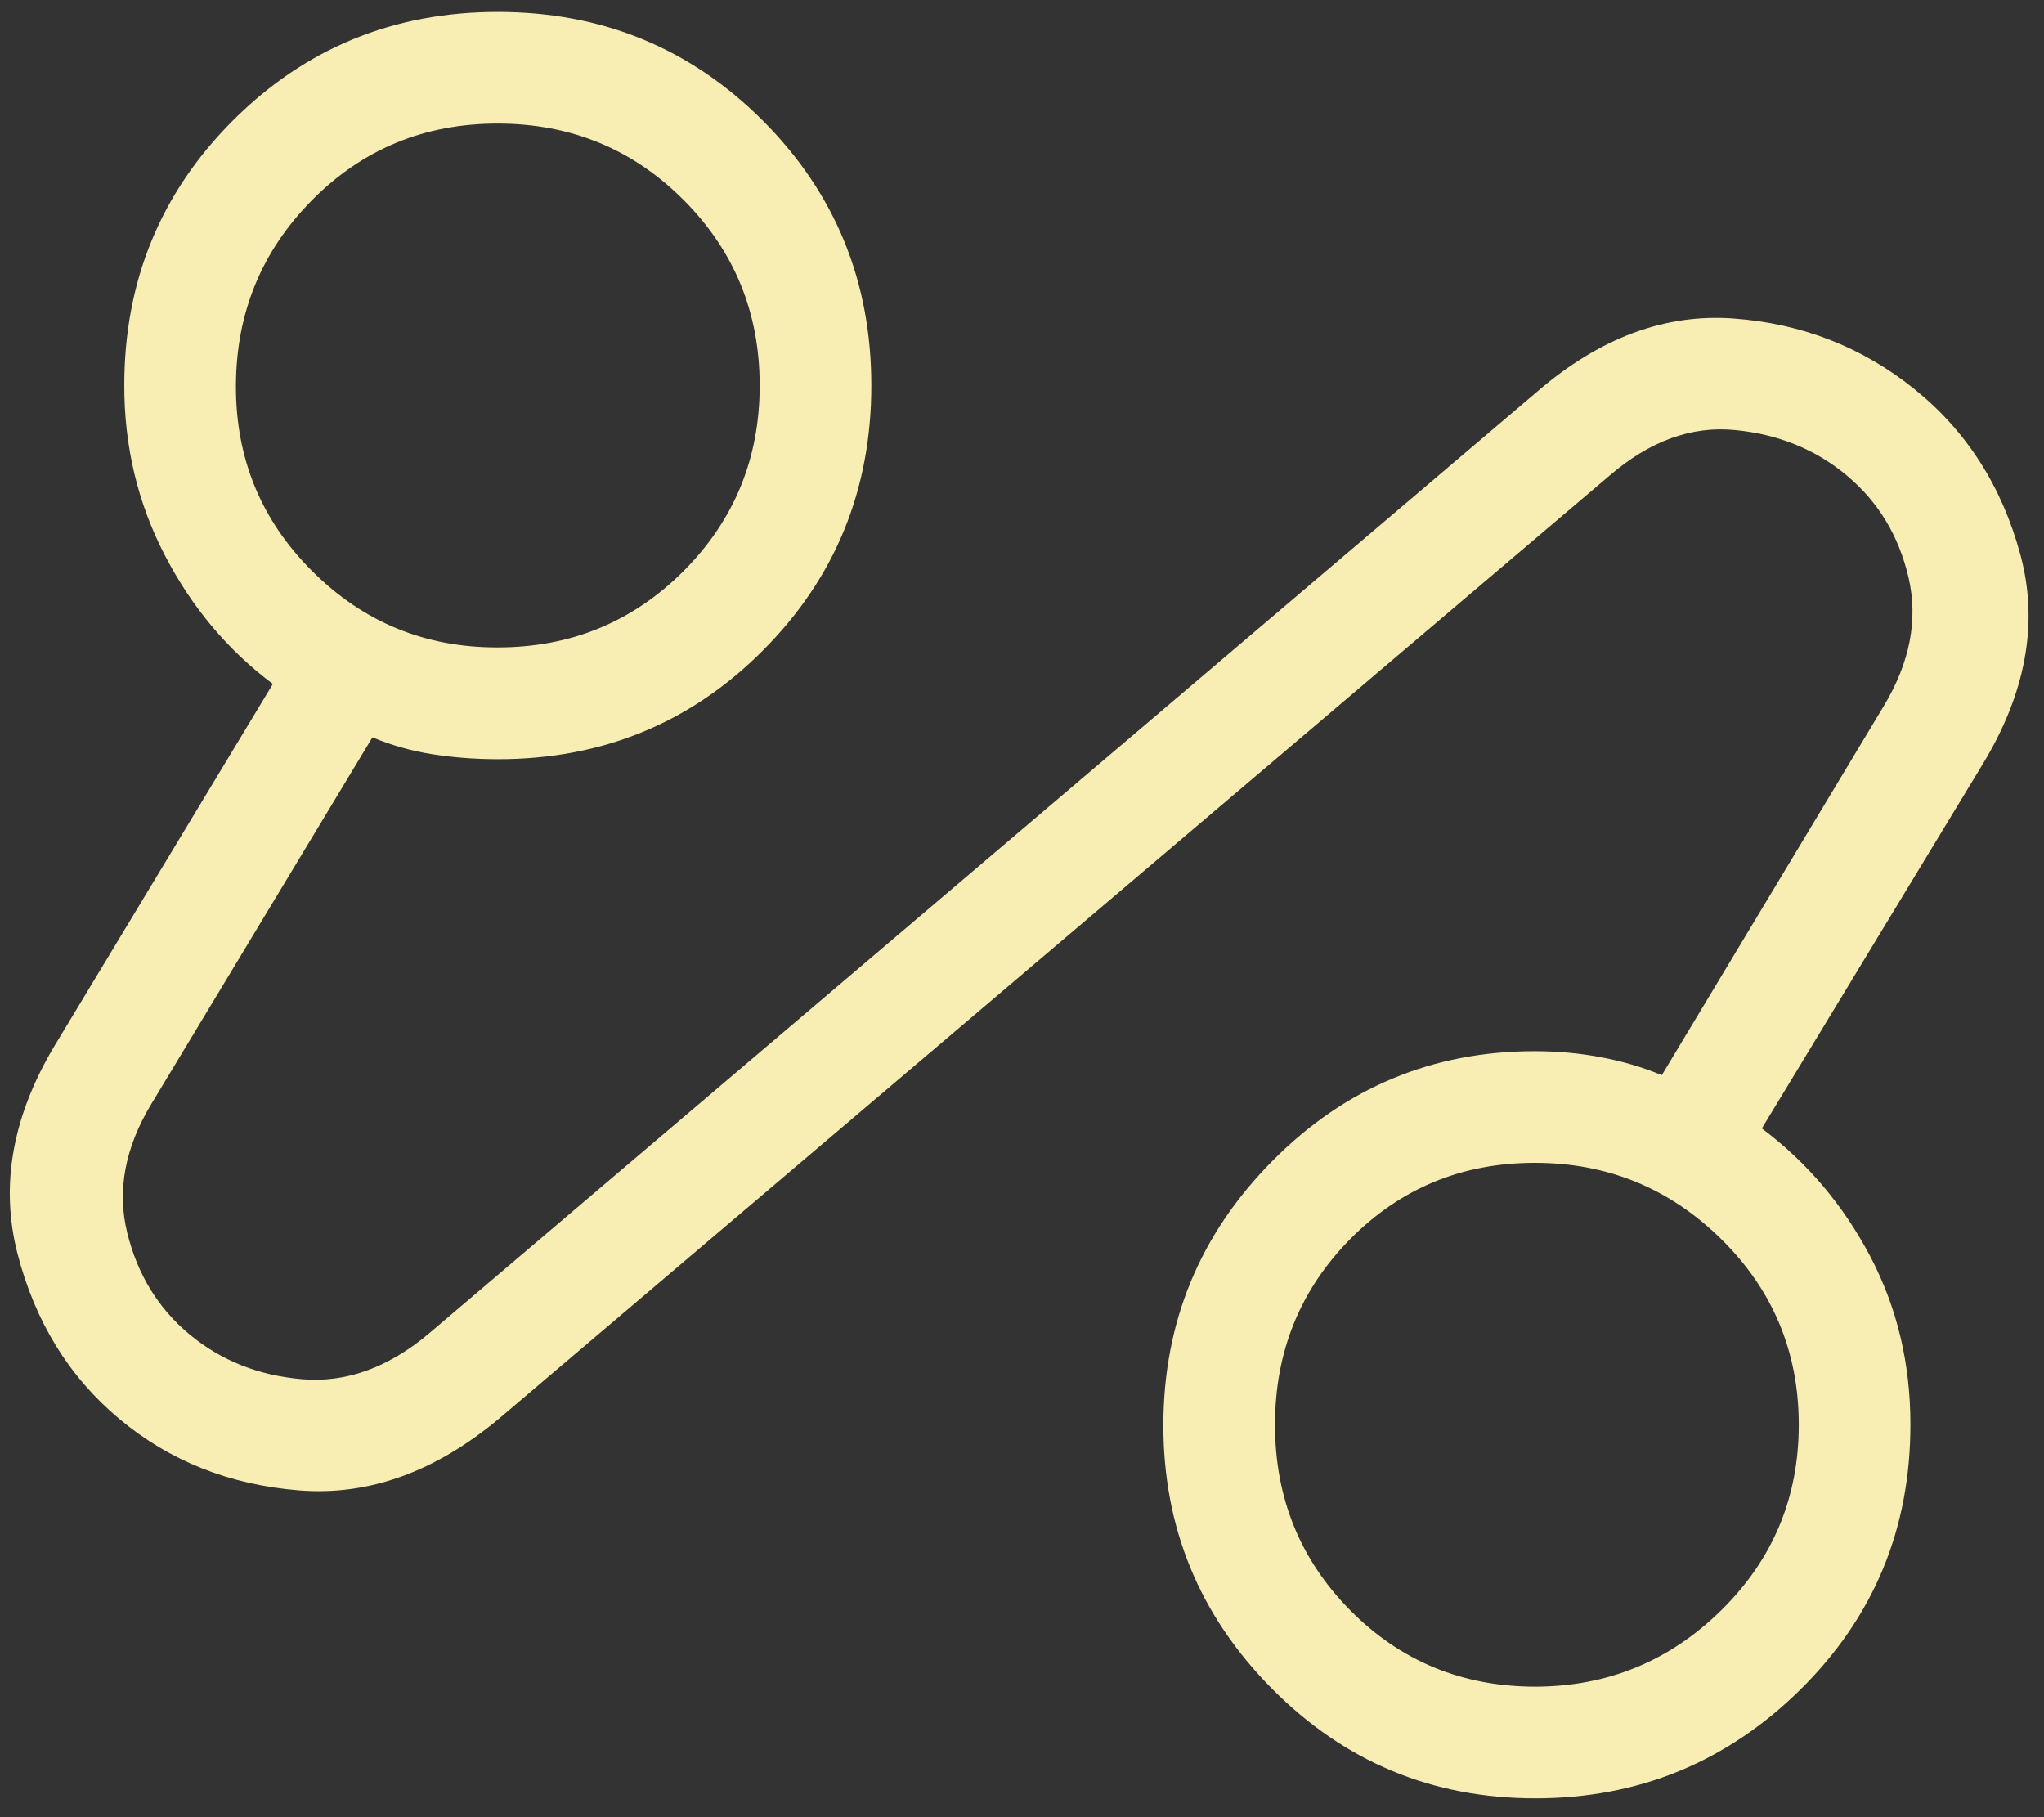 <?xml version="1.0" encoding="UTF-8"?> <svg xmlns="http://www.w3.org/2000/svg" width="81" height="72" viewBox="0 0 81 72" fill="none"><rect x="0" y="0" width="81" height="72" fill="#333333" stroke="none"/><path d="M19.793 56.194C17.254 58.321 14.607 59.273 11.852 59.052C9.098 58.831 6.724 57.887 4.73 56.221C2.736 54.555 1.39 52.369 0.691 49.665C-0.002 46.963 0.493 44.212 2.177 41.41L10.813 27.099C9.026 25.763 7.597 24.06 6.526 21.989C5.456 19.919 4.922 17.68 4.925 15.274C4.925 11.145 6.359 7.646 9.229 4.776C12.099 1.906 15.598 0.472 19.727 0.472C23.856 0.472 27.355 1.906 30.225 4.776C33.094 7.646 34.529 11.145 34.529 15.274C34.529 19.403 33.096 22.904 30.229 25.776C27.362 28.649 23.863 30.083 19.731 30.081C18.841 30.081 17.979 30.016 17.148 29.886C16.316 29.756 15.52 29.532 14.759 29.213L5.986 43.759C4.948 45.484 4.633 47.177 5.04 48.838C5.447 50.498 6.272 51.844 7.517 52.877C8.762 53.909 10.245 54.499 11.967 54.646C13.69 54.794 15.349 54.205 16.944 52.881L60.926 15.508C63.398 13.382 65.99 12.419 68.703 12.62C71.414 12.82 73.802 13.754 75.87 15.42C77.934 17.083 79.332 19.269 80.064 21.976C80.795 24.683 80.289 27.465 78.546 30.319L69.818 44.71C71.605 46.049 73.034 47.733 74.105 49.762C75.175 51.791 75.709 54.021 75.706 56.451C75.706 60.58 74.251 64.079 71.34 66.949C68.429 69.818 64.93 71.253 60.842 71.253C56.754 71.253 53.274 69.804 50.402 66.904C47.529 64.005 46.096 60.521 46.102 56.451C46.108 52.381 47.548 48.897 50.424 45.997C53.299 43.098 56.765 41.649 60.82 41.649C61.717 41.649 62.59 41.728 63.439 41.888C64.288 42.047 65.093 42.284 65.854 42.6L74.653 27.97C75.689 26.245 76.016 24.554 75.635 22.896C75.252 21.242 74.441 19.894 73.202 18.853C71.964 17.812 70.482 17.207 68.756 17.039C67.031 16.871 65.372 17.474 63.779 18.848L19.793 56.194ZM19.727 25.652C22.614 25.652 25.066 24.645 27.084 22.631C29.098 20.613 30.105 18.161 30.105 15.274C30.105 12.387 29.099 9.936 27.088 7.921C25.077 5.907 22.623 4.898 19.727 4.896C16.831 4.893 14.38 5.901 12.374 7.921C10.369 9.942 9.36 12.393 9.349 15.274C9.337 18.155 10.345 20.608 12.374 22.631C14.403 24.654 16.854 25.661 19.727 25.652ZM60.811 66.829C63.69 66.829 66.155 65.821 68.208 63.803C70.257 61.789 71.282 59.338 71.282 56.451C71.282 53.564 70.257 51.111 68.208 49.094C66.158 47.077 63.693 46.07 60.811 46.073C57.93 46.076 55.495 47.083 53.507 49.094C51.52 51.105 50.526 53.558 50.526 56.451C50.526 59.344 51.52 61.795 53.507 63.803C55.495 65.812 57.933 66.82 60.811 66.829Z" fill="#F8EEB4"></path></svg> 